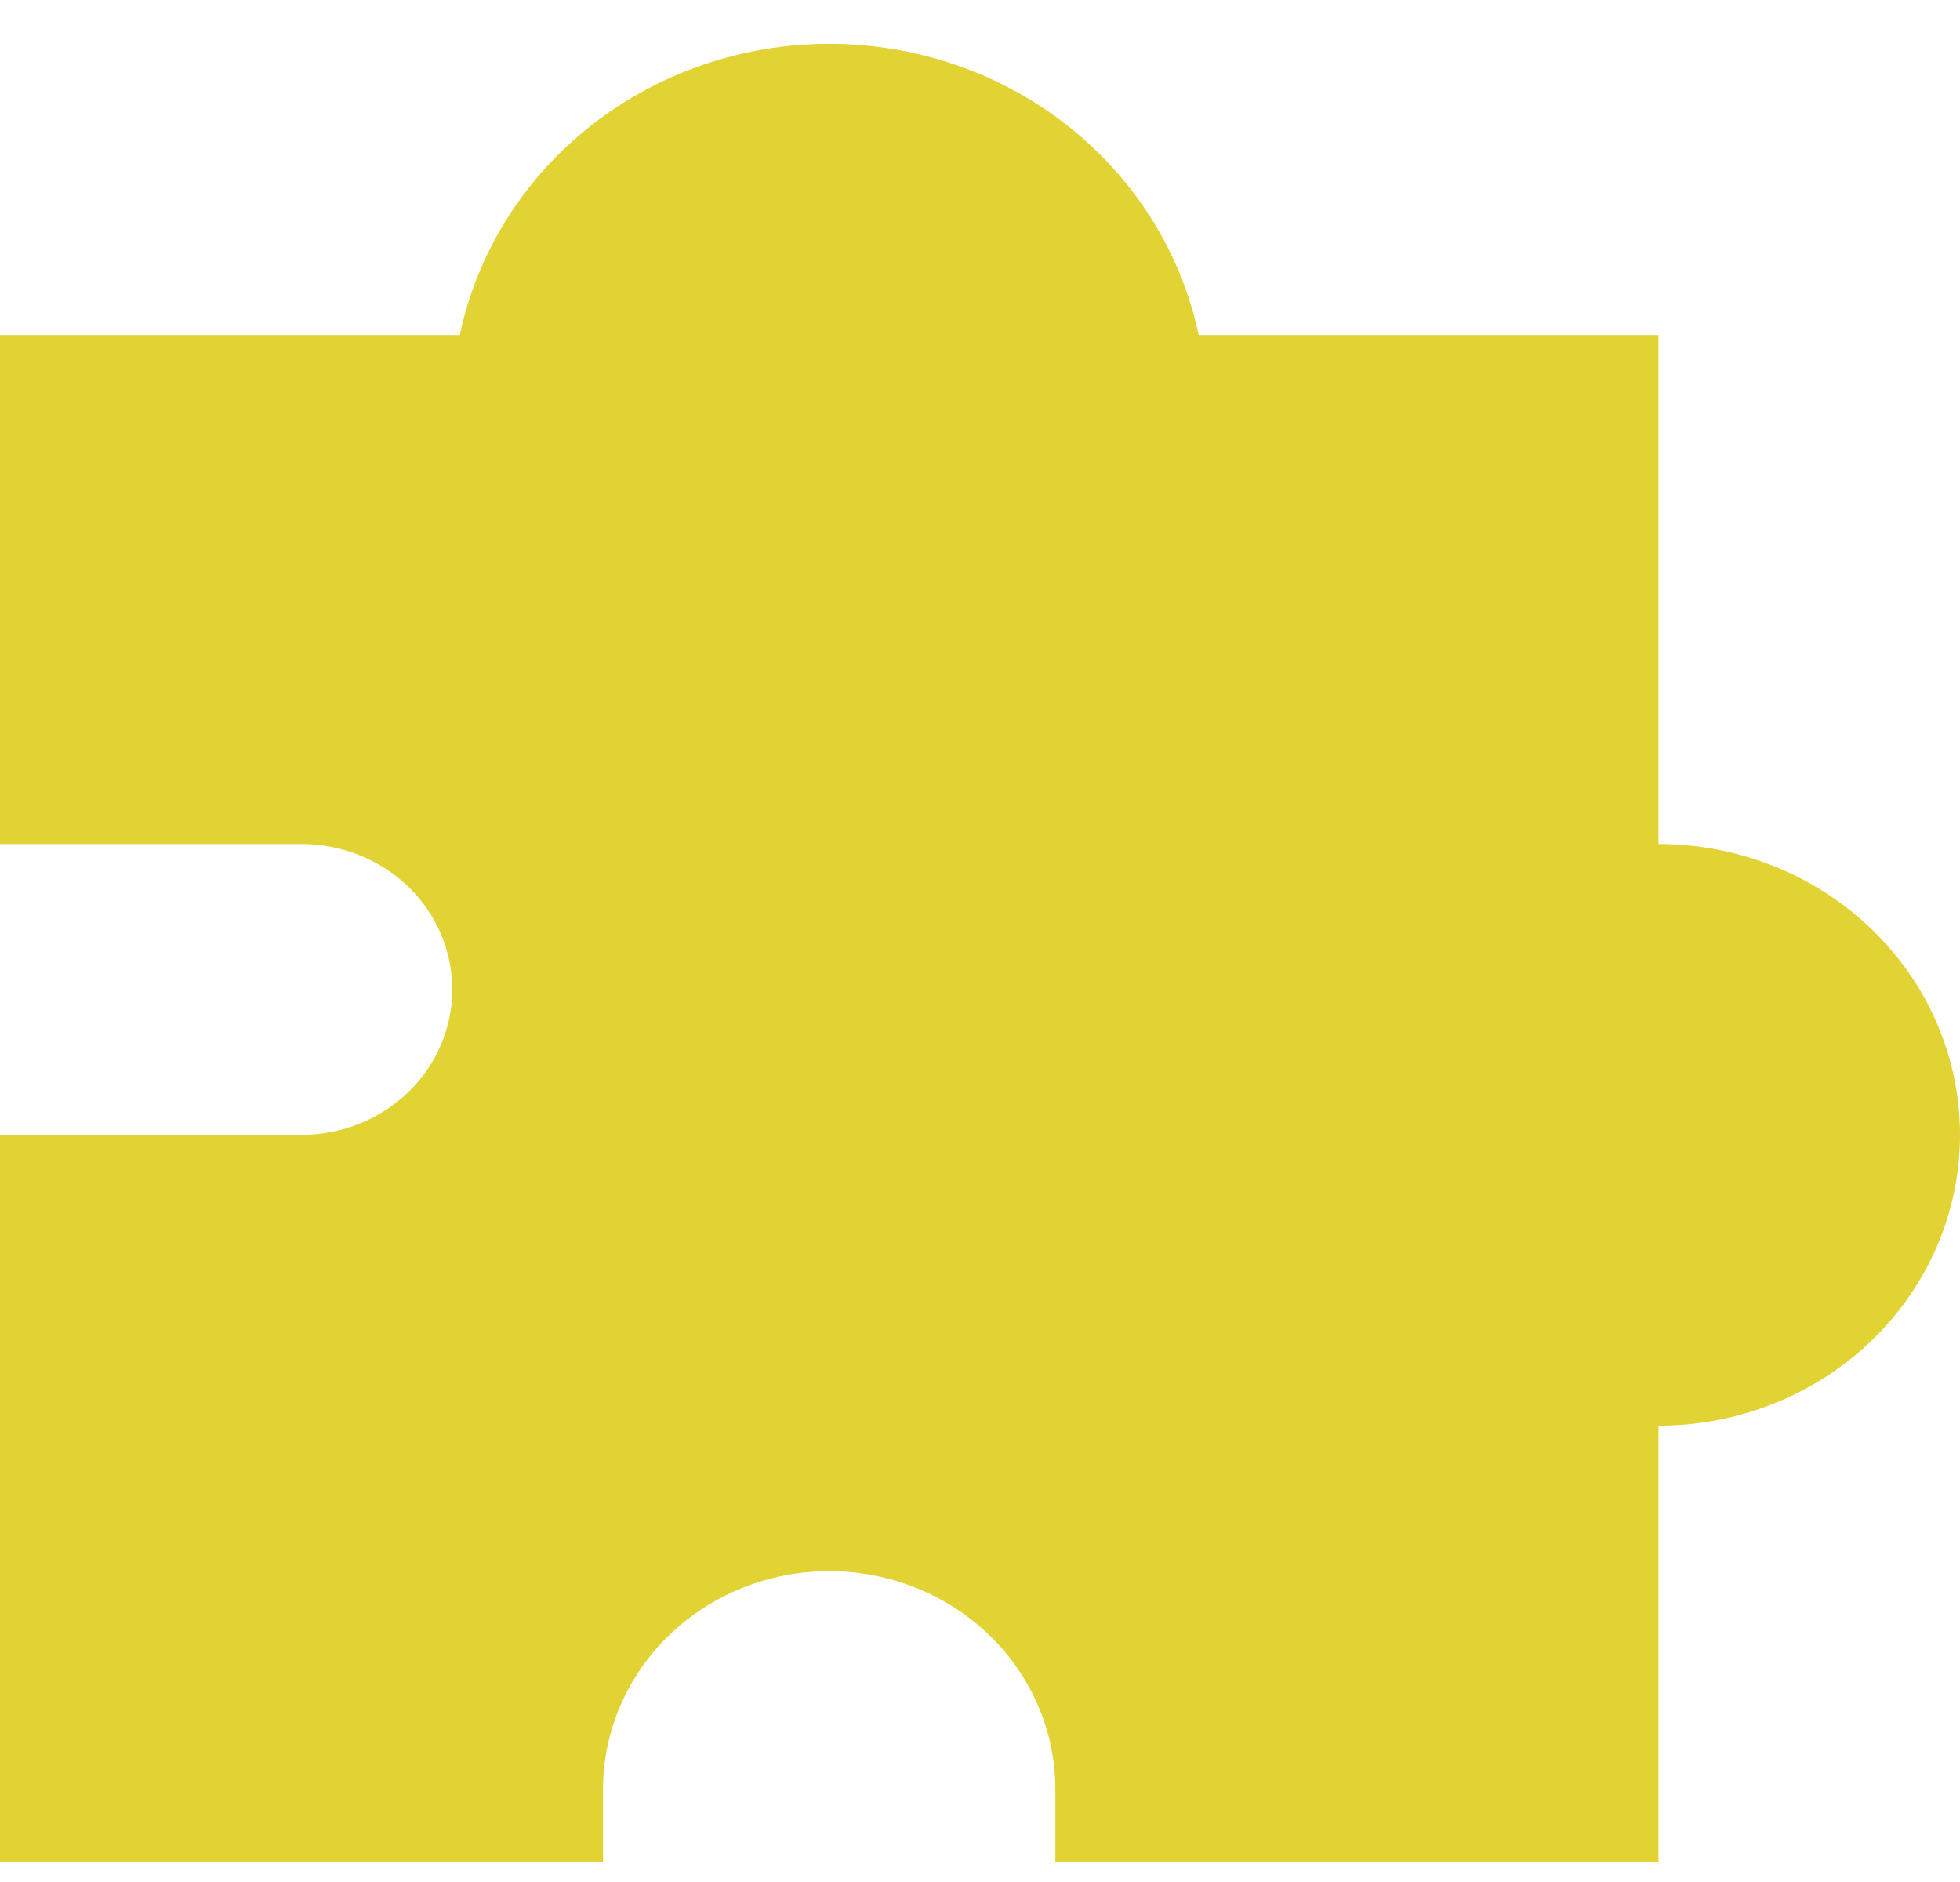 <?xml version="1.0" encoding="UTF-8"?> <svg xmlns="http://www.w3.org/2000/svg" width="25" height="24" viewBox="0 0 25 24" fill="none"><path fill-rule="evenodd" clip-rule="evenodd" d="M5.865 4.272C6.086 3.224 6.676 2.282 7.534 1.605C8.393 0.928 9.468 0.559 10.577 0.559C11.686 0.559 12.761 0.928 13.62 1.605C14.478 2.282 15.068 3.224 15.289 4.272H21.154V10.763C22.174 10.763 23.152 11.154 23.873 11.85C24.595 12.545 25 13.489 25 14.472C25 15.456 24.595 16.399 23.873 17.095C23.152 17.791 22.174 18.181 21.154 18.181V23.745H13.461V22.818C13.461 22.08 13.158 21.372 12.617 20.851C12.076 20.329 11.342 20.036 10.577 20.036C9.812 20.036 9.078 20.329 8.537 20.851C7.996 21.372 7.692 22.08 7.692 22.818V23.745H0V14.472H3.846C4.356 14.472 4.845 14.277 5.206 13.929C5.567 13.581 5.769 13.11 5.769 12.618C5.769 12.126 5.567 11.654 5.206 11.306C4.845 10.959 4.356 10.763 3.846 10.763H0V4.272H5.865Z" fill="#E1D333"></path></svg> 
